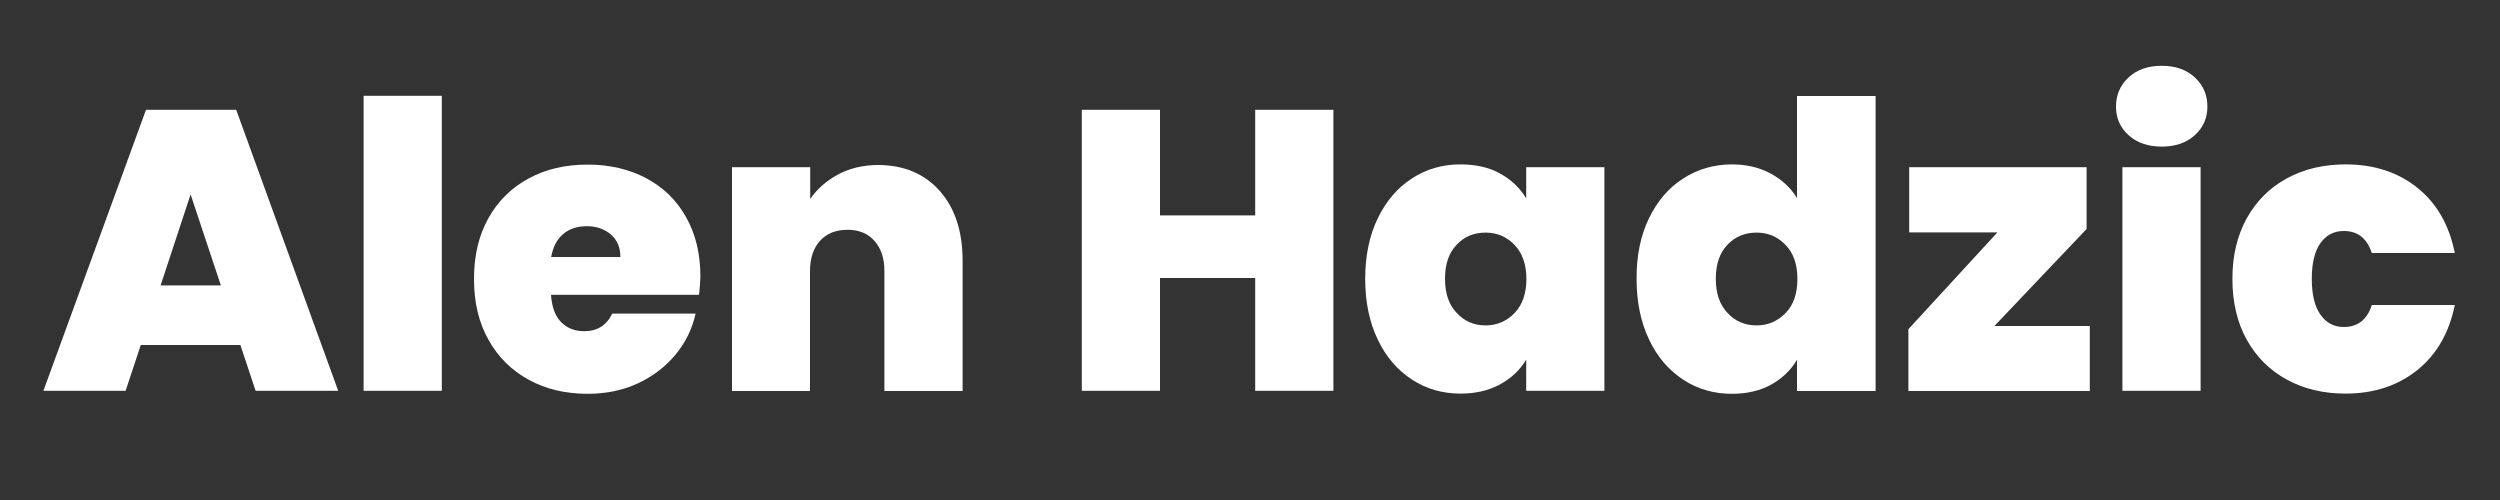 <?xml version="1.0" encoding="utf-8"?>
<!-- Generator: Adobe Illustrator 27.9.0, SVG Export Plug-In . SVG Version: 6.00 Build 0)  -->
<svg version="1.1" id="Layer_1" xmlns="http://www.w3.org/2000/svg" xmlns:xlink="http://www.w3.org/1999/xlink" x="0px" y="0px"
	 viewBox="0 0 125 25" style="enable-background:new 0 0 125 25;" xml:space="preserve">
<rect x="0" y="0" width="125" height="25" fill="#333333" stroke="none"/>
<style type="text/css">
	.st0{fill:#FFFFFF;}
</style>
<g>
	<path class="st0" d="M12.02,17.25H7.04l-0.76,2.29H2.17L7.3,5.49h4.51l5.1,14.05h-4.13L12.02,17.25z M11.04,14.26L9.53,9.72
		l-1.5,4.55H11.04z"/>
	<path class="st0" d="M22.09,4.79v14.75h-3.91V4.79H22.09z"/>
	<path class="st0" d="M34.95,14.74h-7.4c0.04,0.61,0.21,1.07,0.51,1.37c0.3,0.3,0.68,0.45,1.15,0.45c0.65,0,1.12-0.29,1.4-0.88h4.17
		c-0.17,0.77-0.51,1.46-1.01,2.06c-0.5,0.6-1.13,1.08-1.88,1.43c-0.76,0.35-1.59,0.52-2.51,0.52c-1.1,0-2.08-0.23-2.94-0.7
		c-0.86-0.47-1.53-1.13-2.01-1.99c-0.49-0.86-0.73-1.88-0.73-3.05c0-1.17,0.24-2.18,0.72-3.04c0.48-0.86,1.15-1.52,2-1.98
		c0.86-0.47,1.84-0.7,2.96-0.7c1.1,0,2.08,0.23,2.93,0.68c0.85,0.45,1.52,1.1,1.99,1.94c0.48,0.84,0.72,1.84,0.72,2.98
		C35.01,14.13,34.99,14.44,34.95,14.74z M31.02,12.85c0-0.48-0.16-0.85-0.48-1.13c-0.32-0.27-0.72-0.41-1.2-0.41
		c-0.48,0-0.87,0.13-1.18,0.39c-0.31,0.26-0.51,0.64-0.6,1.15H31.02z"/>
	<path class="st0" d="M46.99,9.55c0.76,0.86,1.14,2.02,1.14,3.48v6.52h-3.91v-6c0-0.64-0.17-1.14-0.5-1.51
		c-0.33-0.37-0.78-0.55-1.34-0.55c-0.59,0-1.04,0.18-1.38,0.55c-0.33,0.37-0.5,0.87-0.5,1.51v6H36.6V8.36h3.91v1.59
		c0.35-0.51,0.81-0.91,1.4-1.23c0.58-0.31,1.26-0.47,2.01-0.47C45.21,8.26,46.23,8.69,46.99,9.55z"/>
	<path class="st0" d="M66.67,5.49v14.05h-3.91V13.9h-4.76v5.64h-3.91V5.49h3.91v5.28h4.76V5.49H66.67z"/>
	<path class="st0" d="M68.89,10.91c0.42-0.86,0.99-1.53,1.71-1.99c0.72-0.47,1.53-0.7,2.42-0.7c0.77,0,1.44,0.15,1.99,0.46
		c0.56,0.31,0.99,0.72,1.3,1.24V8.36h3.91v11.18h-3.91v-1.56c-0.31,0.52-0.74,0.93-1.31,1.24c-0.57,0.31-1.23,0.46-1.98,0.46
		c-0.89,0-1.7-0.23-2.42-0.7c-0.72-0.47-1.3-1.13-1.71-2c-0.42-0.87-0.63-1.88-0.63-3.04C68.26,12.79,68.47,11.78,68.89,10.91z
		 M75.73,12.25c-0.39-0.41-0.87-0.62-1.45-0.62c-0.59,0-1.07,0.2-1.45,0.61c-0.39,0.41-0.58,0.97-0.58,1.7
		c0,0.72,0.19,1.29,0.58,1.7c0.38,0.42,0.87,0.63,1.45,0.63c0.57,0,1.05-0.21,1.45-0.62c0.39-0.41,0.59-0.98,0.59-1.71
		C76.32,13.23,76.12,12.66,75.73,12.25z"/>
	<path class="st0" d="M82.45,10.91c0.42-0.86,0.99-1.53,1.72-1.99c0.73-0.47,1.54-0.7,2.43-0.7c0.72,0,1.36,0.15,1.92,0.45
		c0.56,0.3,1.01,0.71,1.33,1.23v-5.1h3.93v14.75h-3.93v-1.56c-0.31,0.52-0.74,0.93-1.29,1.24c-0.56,0.31-1.22,0.46-1.97,0.46
		c-0.89,0-1.7-0.23-2.42-0.7c-0.72-0.47-1.3-1.13-1.71-2c-0.42-0.87-0.63-1.88-0.63-3.04C81.82,12.79,82.03,11.78,82.45,10.91z
		 M89.28,12.25c-0.39-0.41-0.87-0.62-1.45-0.62c-0.59,0-1.07,0.2-1.46,0.61c-0.39,0.41-0.58,0.97-0.58,1.7
		c0,0.72,0.19,1.29,0.58,1.7c0.38,0.42,0.87,0.63,1.46,0.63c0.57,0,1.05-0.21,1.45-0.62s0.59-0.98,0.59-1.71
		C89.87,13.23,89.68,12.66,89.28,12.25z"/>
	<path class="st0" d="M99.72,16.3h4.77v3.25h-9.07v-3.09l4.45-4.84h-4.41V8.36h8.87v3.09L99.72,16.3z"/>
	<path class="st0" d="M106.43,6.76c-0.42-0.38-0.63-0.85-0.63-1.43c0-0.58,0.21-1.07,0.63-1.46c0.42-0.39,0.97-0.58,1.66-0.58
		c0.68,0,1.23,0.19,1.65,0.58c0.42,0.39,0.63,0.87,0.63,1.46c0,0.57-0.21,1.05-0.63,1.43c-0.42,0.38-0.97,0.57-1.65,0.57
		C107.4,7.33,106.85,7.14,106.43,6.76z M110.03,8.36v11.18h-3.91V8.36H110.03z"/>
	<path class="st0" d="M112.34,10.91c0.48-0.86,1.15-1.53,2-1.99c0.86-0.47,1.84-0.7,2.94-0.7c1.42,0,2.62,0.39,3.59,1.17
		c0.97,0.78,1.59,1.86,1.87,3.26h-4.15c-0.24-0.73-0.7-1.1-1.4-1.1c-0.49,0-0.88,0.2-1.17,0.61c-0.29,0.41-0.43,1-0.43,1.78
		s0.14,1.38,0.43,1.79c0.29,0.41,0.67,0.62,1.17,0.62c0.7,0,1.17-0.37,1.4-1.1h4.15c-0.28,1.38-0.9,2.47-1.87,3.25
		c-0.97,0.78-2.17,1.18-3.59,1.18c-1.1,0-2.08-0.23-2.94-0.7c-0.86-0.47-1.52-1.13-2-1.99c-0.48-0.86-0.72-1.88-0.72-3.05
		C111.62,12.79,111.86,11.78,112.34,10.91z"/>
</g>
</svg>
